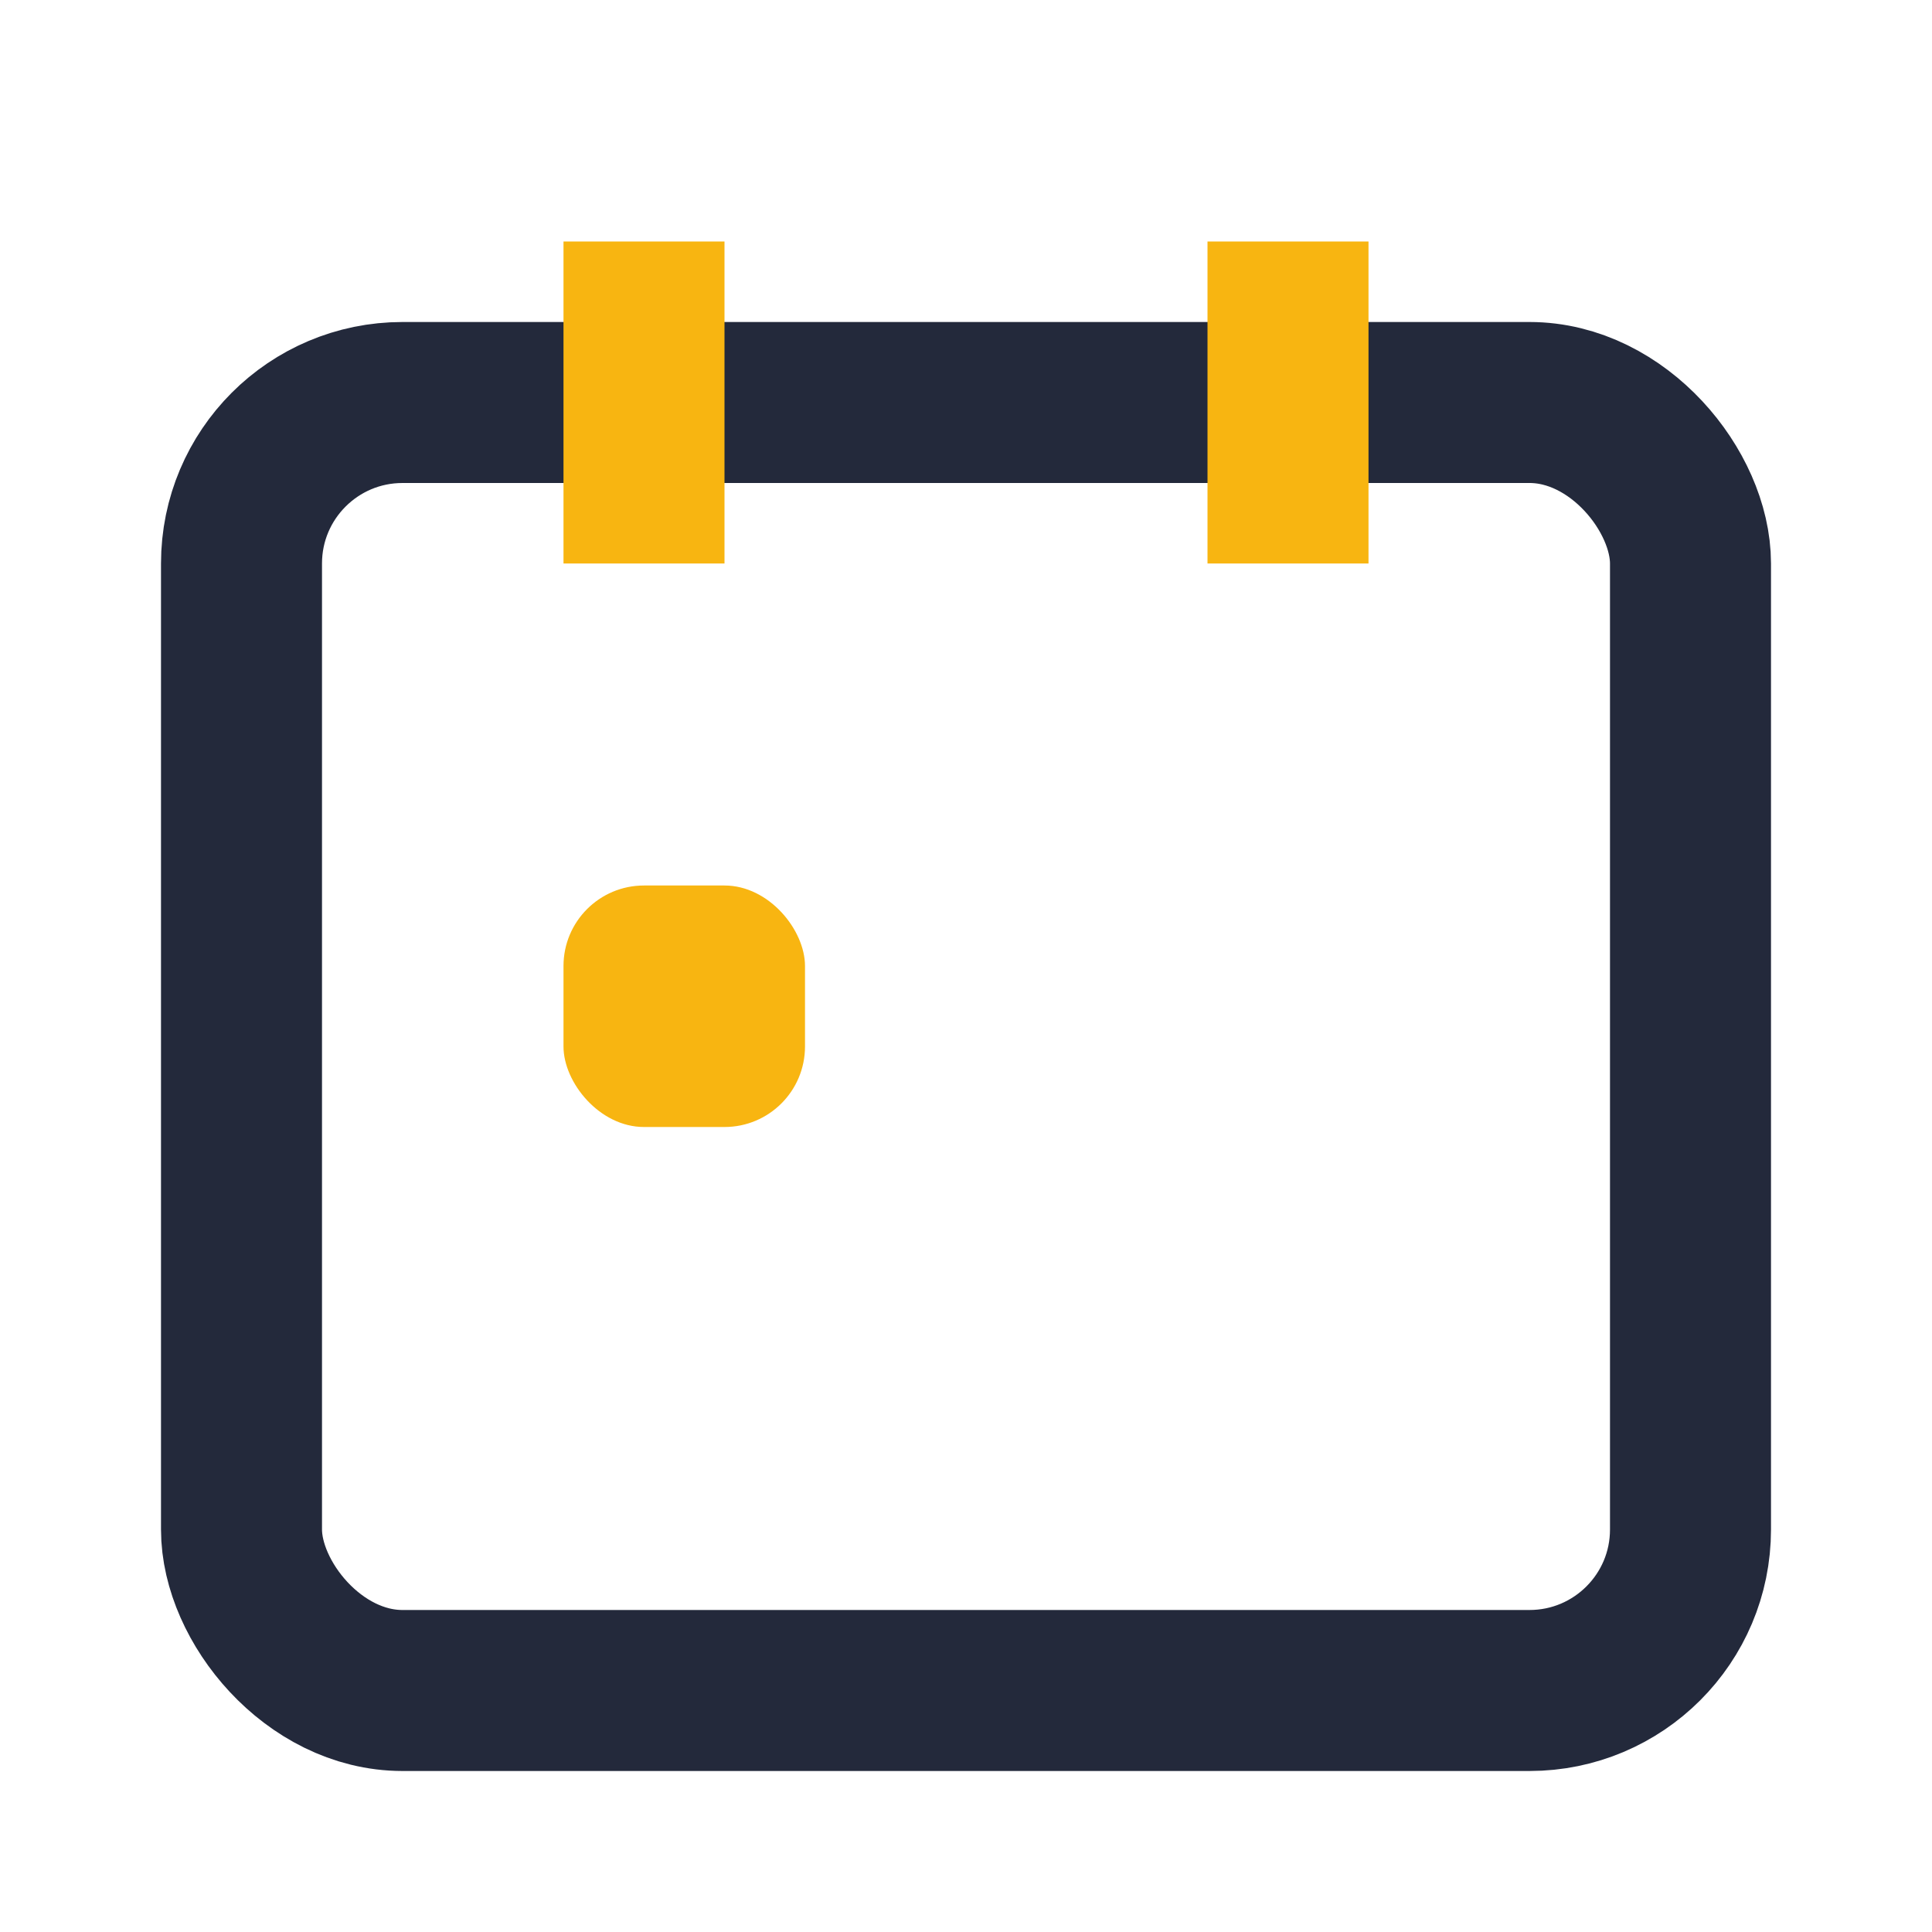 <?xml version="1.0" encoding="UTF-8"?>
<svg xmlns="http://www.w3.org/2000/svg" width="24" height="24" viewBox="0 0 24 24"><rect x="3" y="5" width="18" height="16" rx="2" fill="none" stroke="#23293b" stroke-width="2"/><path d="M16 3v4M8 3v4" stroke="#f8b511" stroke-width="2"/><rect x="7" y="11" width="3" height="3" rx="1" fill="#f8b511"/></svg>
